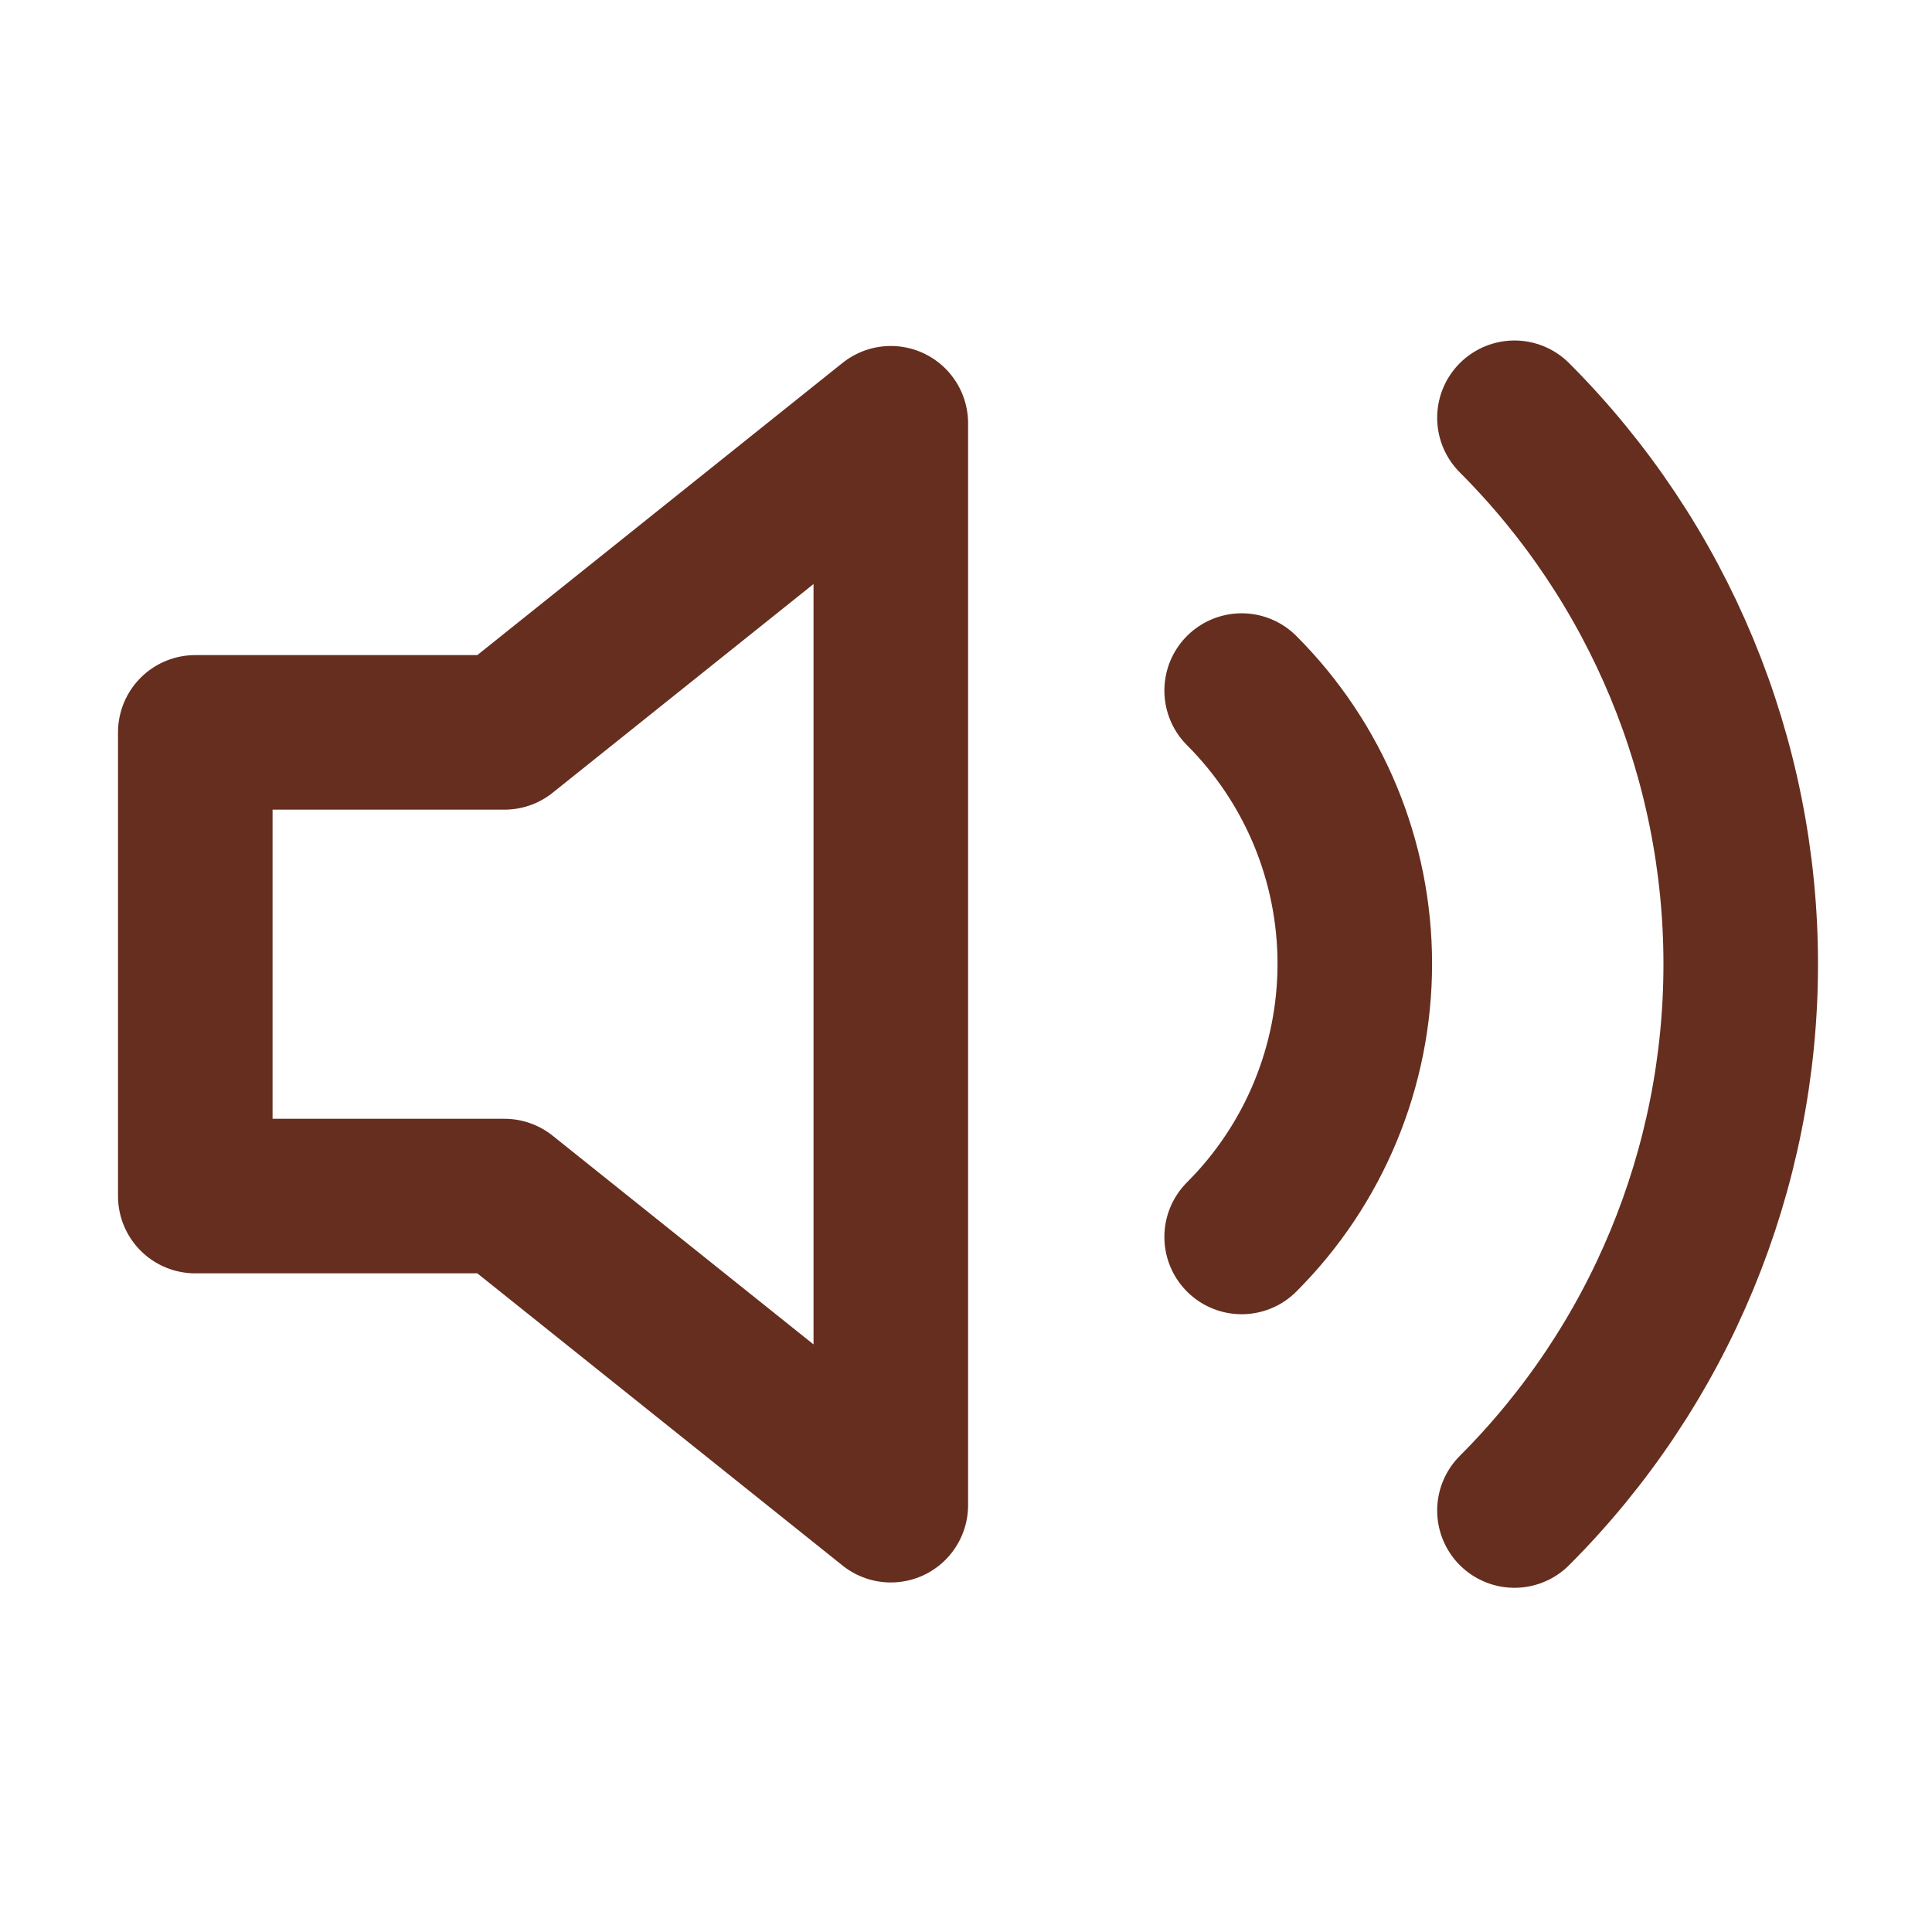 <?xml version="1.0" encoding="UTF-8"?> <svg xmlns="http://www.w3.org/2000/svg" width="25" height="25" viewBox="0 0 25 25" fill="none"><path d="M11.527 5.477L6.527 9.477H2.527V15.477H6.527L11.527 19.477V5.477Z" stroke="#662E1F" stroke-width="2" stroke-linecap="round" stroke-linejoin="round"></path><path d="M19.597 5.406C21.472 7.282 22.525 9.825 22.525 12.476C22.525 15.128 21.472 17.671 19.597 19.546M16.067 8.936C17.005 9.874 17.531 11.145 17.531 12.471C17.531 13.797 17.005 15.069 16.067 16.006" stroke="#662E1F" stroke-width="2" stroke-linecap="round" stroke-linejoin="round"></path></svg> 